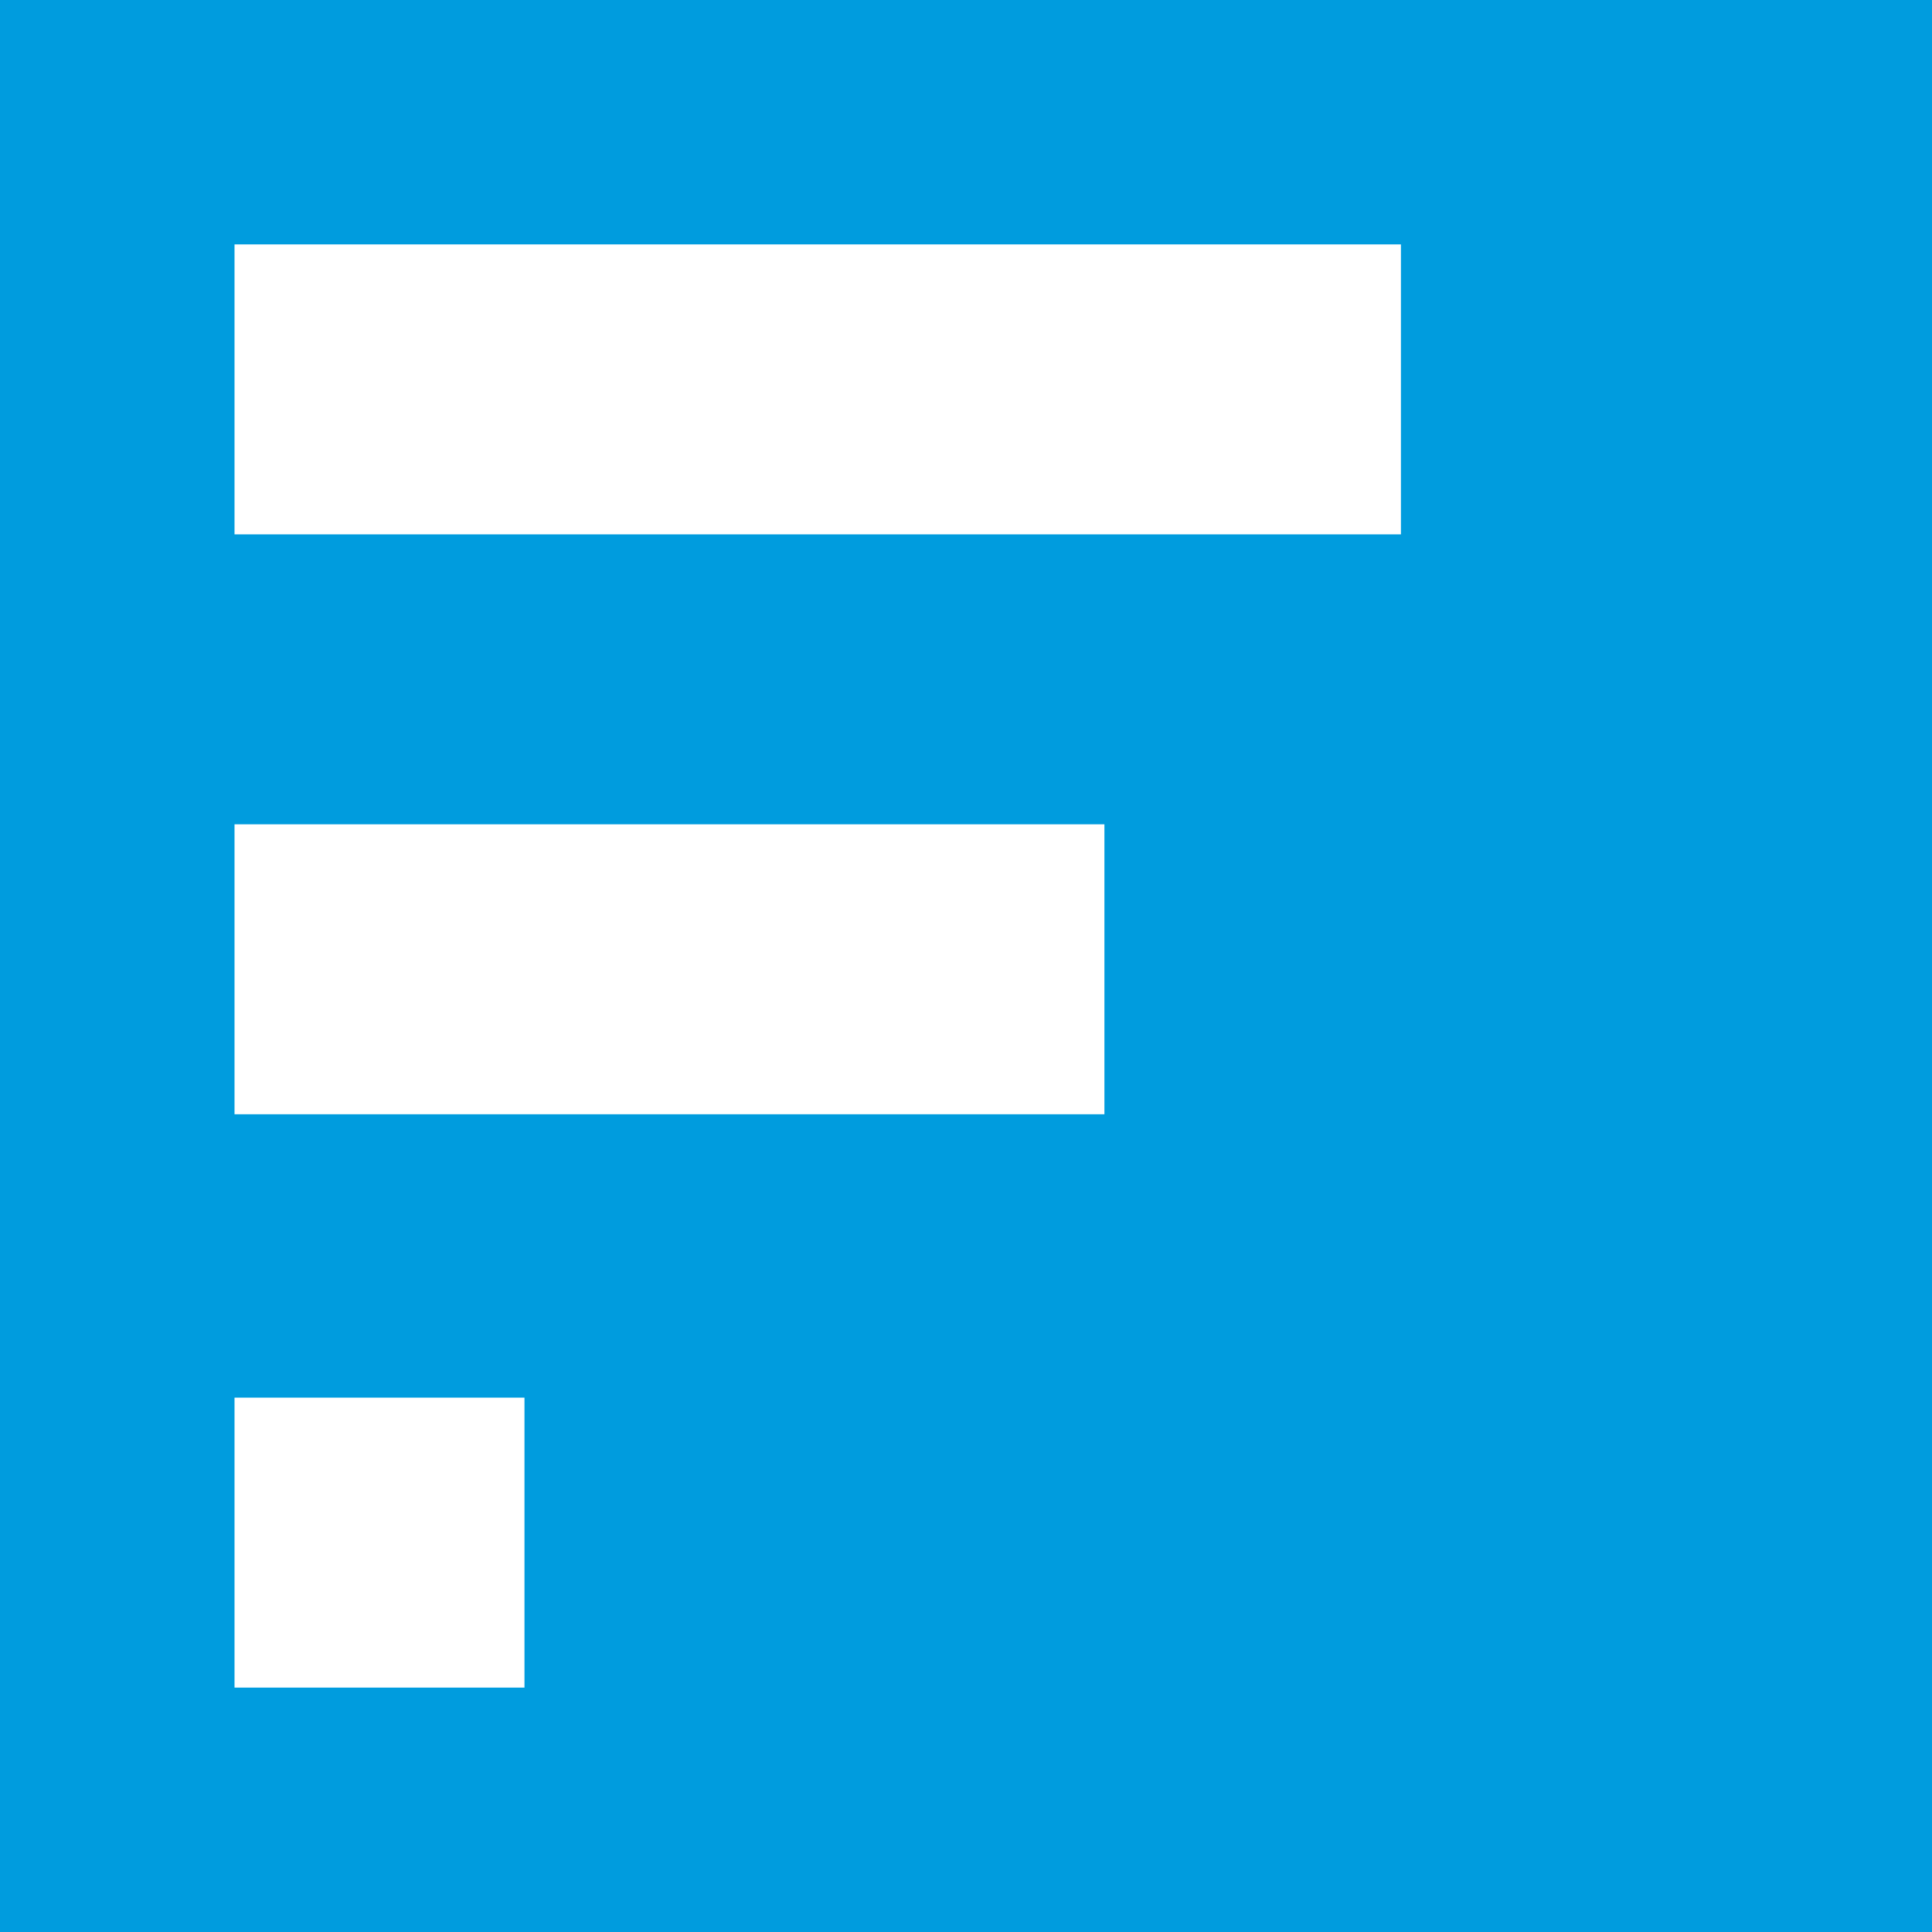 <?xml version="1.0" encoding="UTF-8"?><svg id="a" xmlns="http://www.w3.org/2000/svg" viewBox="0 0 512 512"><rect width="512" height="512" fill="#009cde"/><rect x="62.15" y="370.39" width="76.84" height="76.84" fill="#fff"/><rect x="62.15" y="218.45" width="230.53" height="76.84" fill="#fff"/><polygon points="371.26 64.77 371.26 141.61 62.15 141.61 62.15 64.77 371.26 64.77" fill="#fff"/></svg>